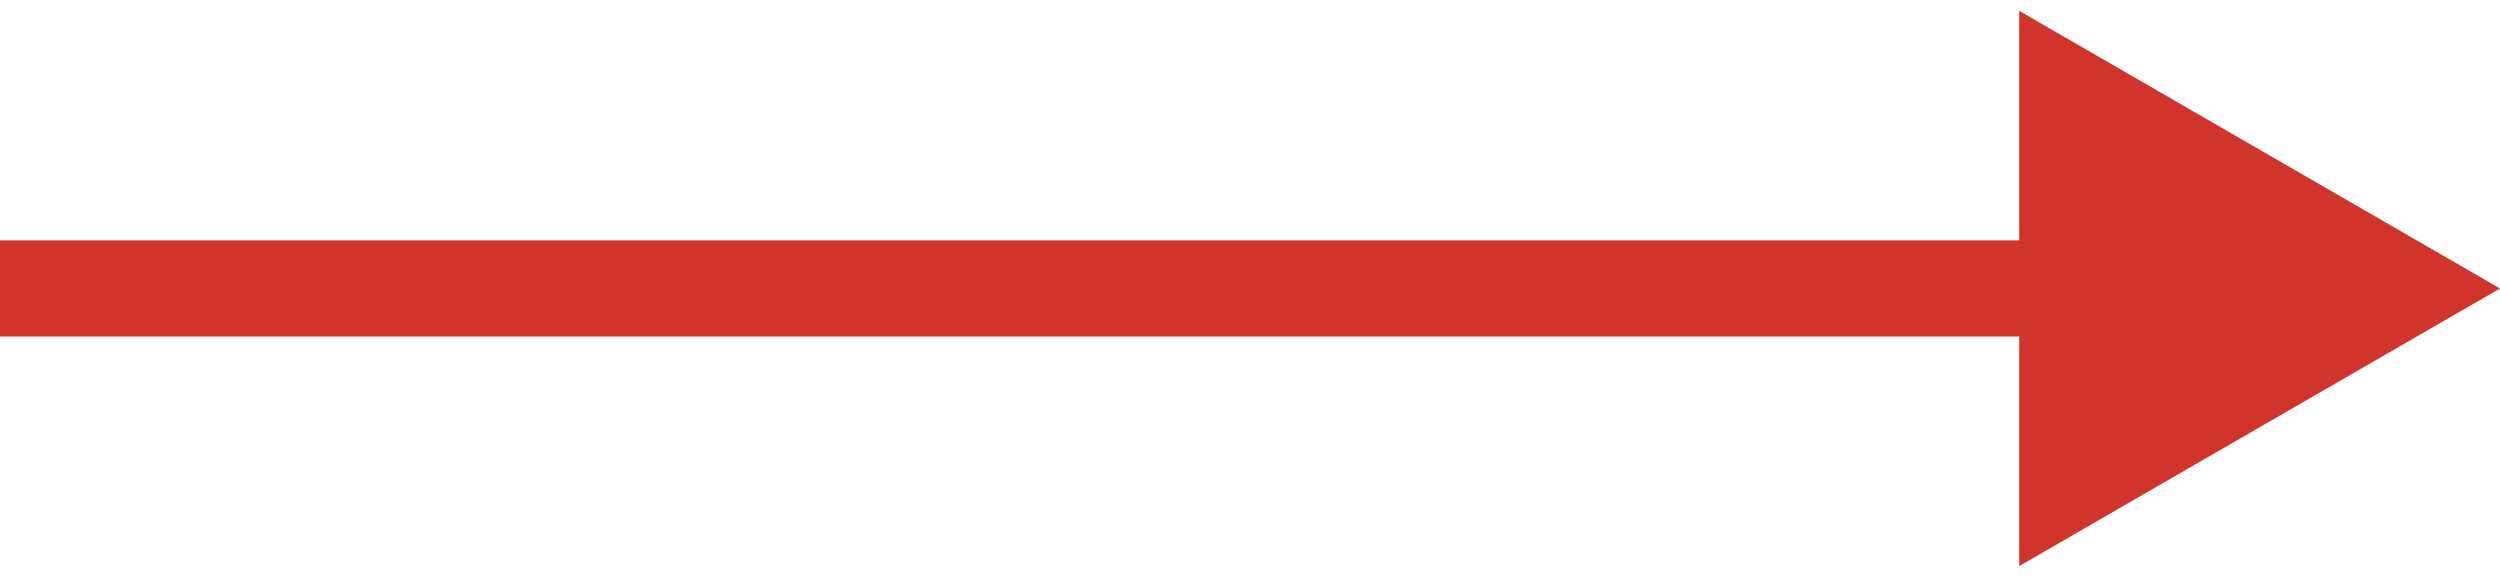 <?xml version="1.0" encoding="UTF-8"?> <svg xmlns="http://www.w3.org/2000/svg" width="26" height="6" viewBox="0 0 26 6" fill="none"> <path d="M26 3L21 0.113V5.887L26 3ZM0 3.5H21.5V2.5H0V3.5Z" fill="#D1342B"></path> </svg> 